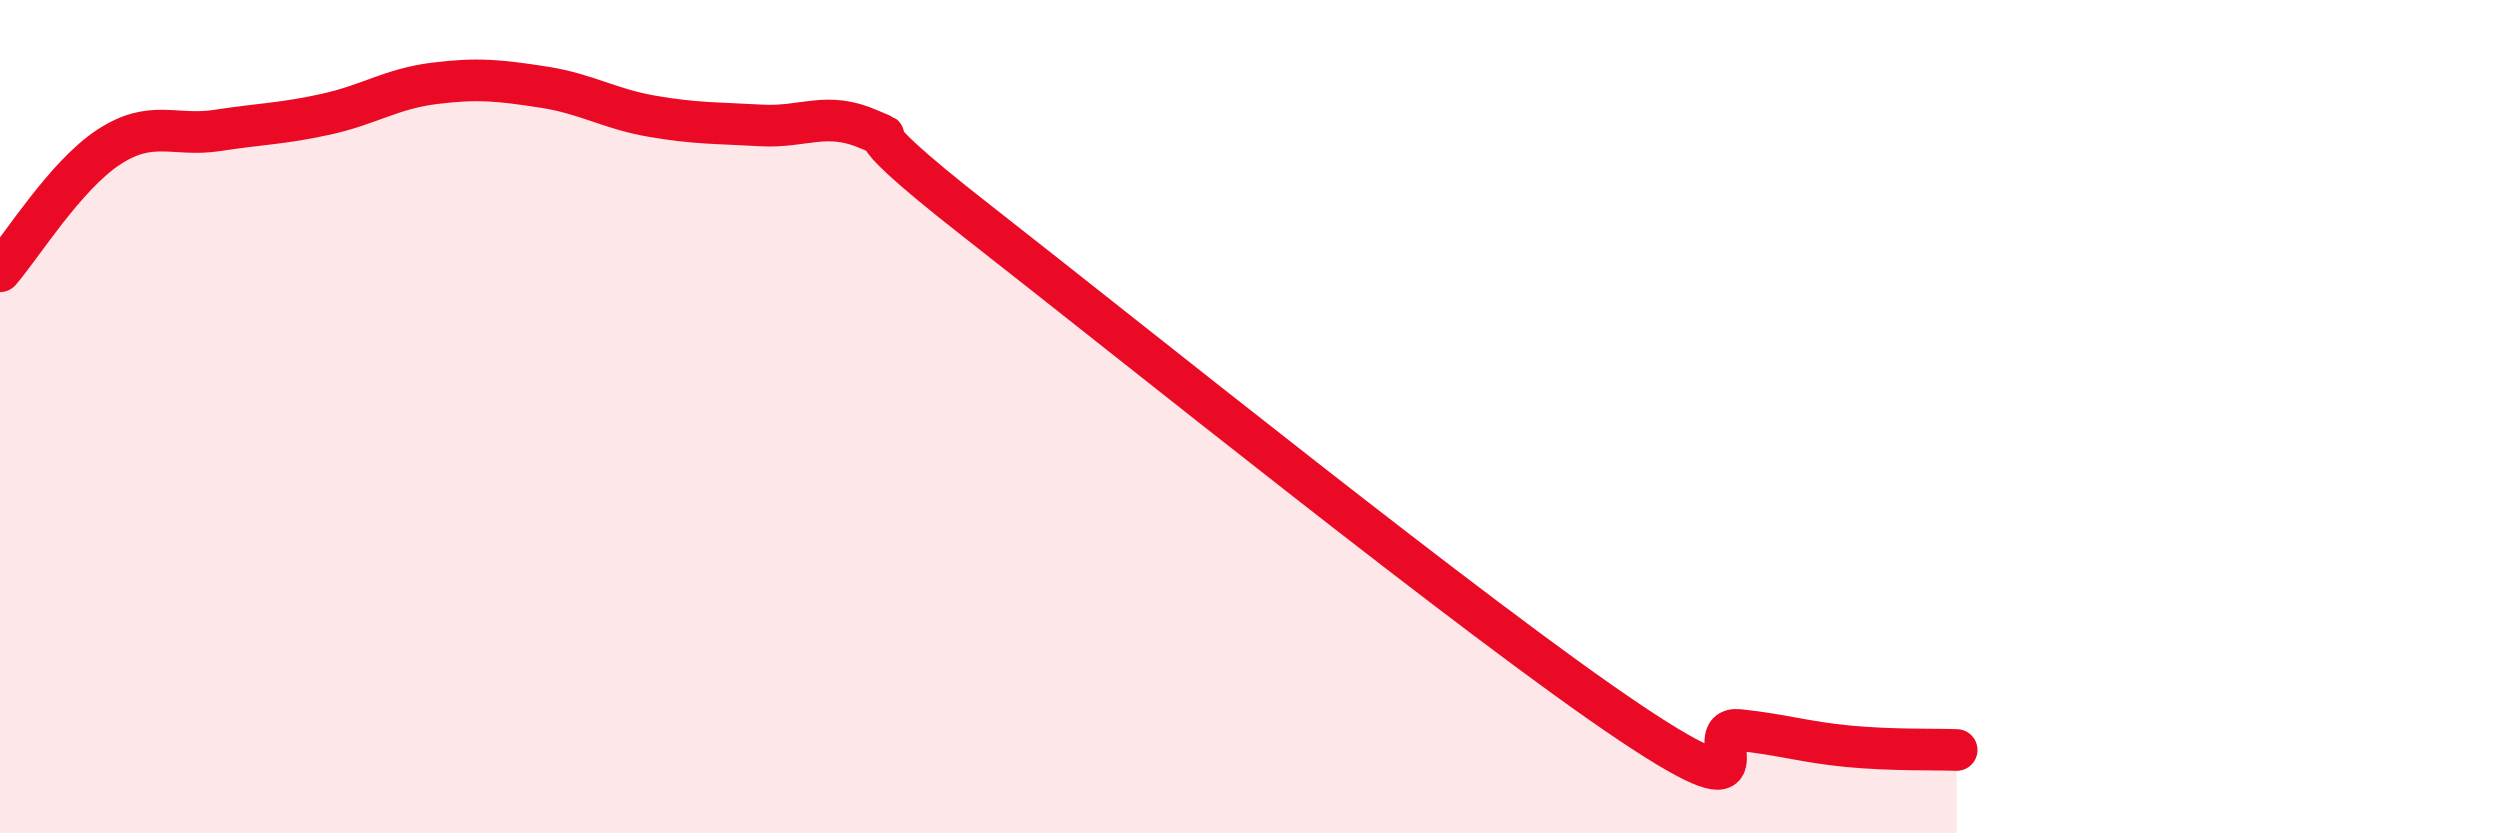 
    <svg width="60" height="20" viewBox="0 0 60 20" xmlns="http://www.w3.org/2000/svg">
      <path
        d="M 0,6.51 C 0.52,5.91 1.57,4.21 2.61,3.53 C 3.65,2.85 4.18,3.29 5.22,3.13 C 6.26,2.97 6.79,2.97 7.83,2.74 C 8.87,2.51 9.39,2.13 10.43,2 C 11.47,1.87 12,1.93 13.04,2.09 C 14.08,2.25 14.61,2.61 15.65,2.79 C 16.69,2.97 17.22,2.95 18.26,3.01 C 19.3,3.07 19.83,2.65 20.87,3.11 C 21.91,3.57 19.83,2.48 23.48,5.33 C 27.13,8.18 35.48,14.91 39.13,17.35 C 42.78,19.79 40.7,17.41 41.74,17.52 C 42.78,17.63 43.31,17.81 44.35,17.91 C 45.39,18.01 46.44,17.98 46.96,18L46.96 20L0 20Z"
        fill="#EB0A25"
        opacity="0.1"
        stroke-linecap="round"
        stroke-linejoin="round"
      />
      <path
        d="M 0,6.51 C 0.52,5.91 1.57,4.21 2.61,3.53 C 3.65,2.85 4.18,3.29 5.22,3.13 C 6.26,2.97 6.79,2.97 7.83,2.74 C 8.87,2.51 9.39,2.13 10.43,2 C 11.47,1.87 12,1.93 13.04,2.09 C 14.08,2.25 14.61,2.61 15.65,2.79 C 16.69,2.97 17.22,2.95 18.26,3.01 C 19.3,3.07 19.83,2.65 20.87,3.11 C 21.91,3.57 19.83,2.48 23.48,5.33 C 27.13,8.18 35.48,14.91 39.13,17.35 C 42.78,19.79 40.7,17.41 41.74,17.52 C 42.78,17.63 43.31,17.81 44.35,17.91 C 45.39,18.01 46.44,17.98 46.96,18"
        stroke="#EB0A25"
        stroke-width="1"
        fill="none"
        stroke-linecap="round"
        stroke-linejoin="round"
      />
    </svg>
  
